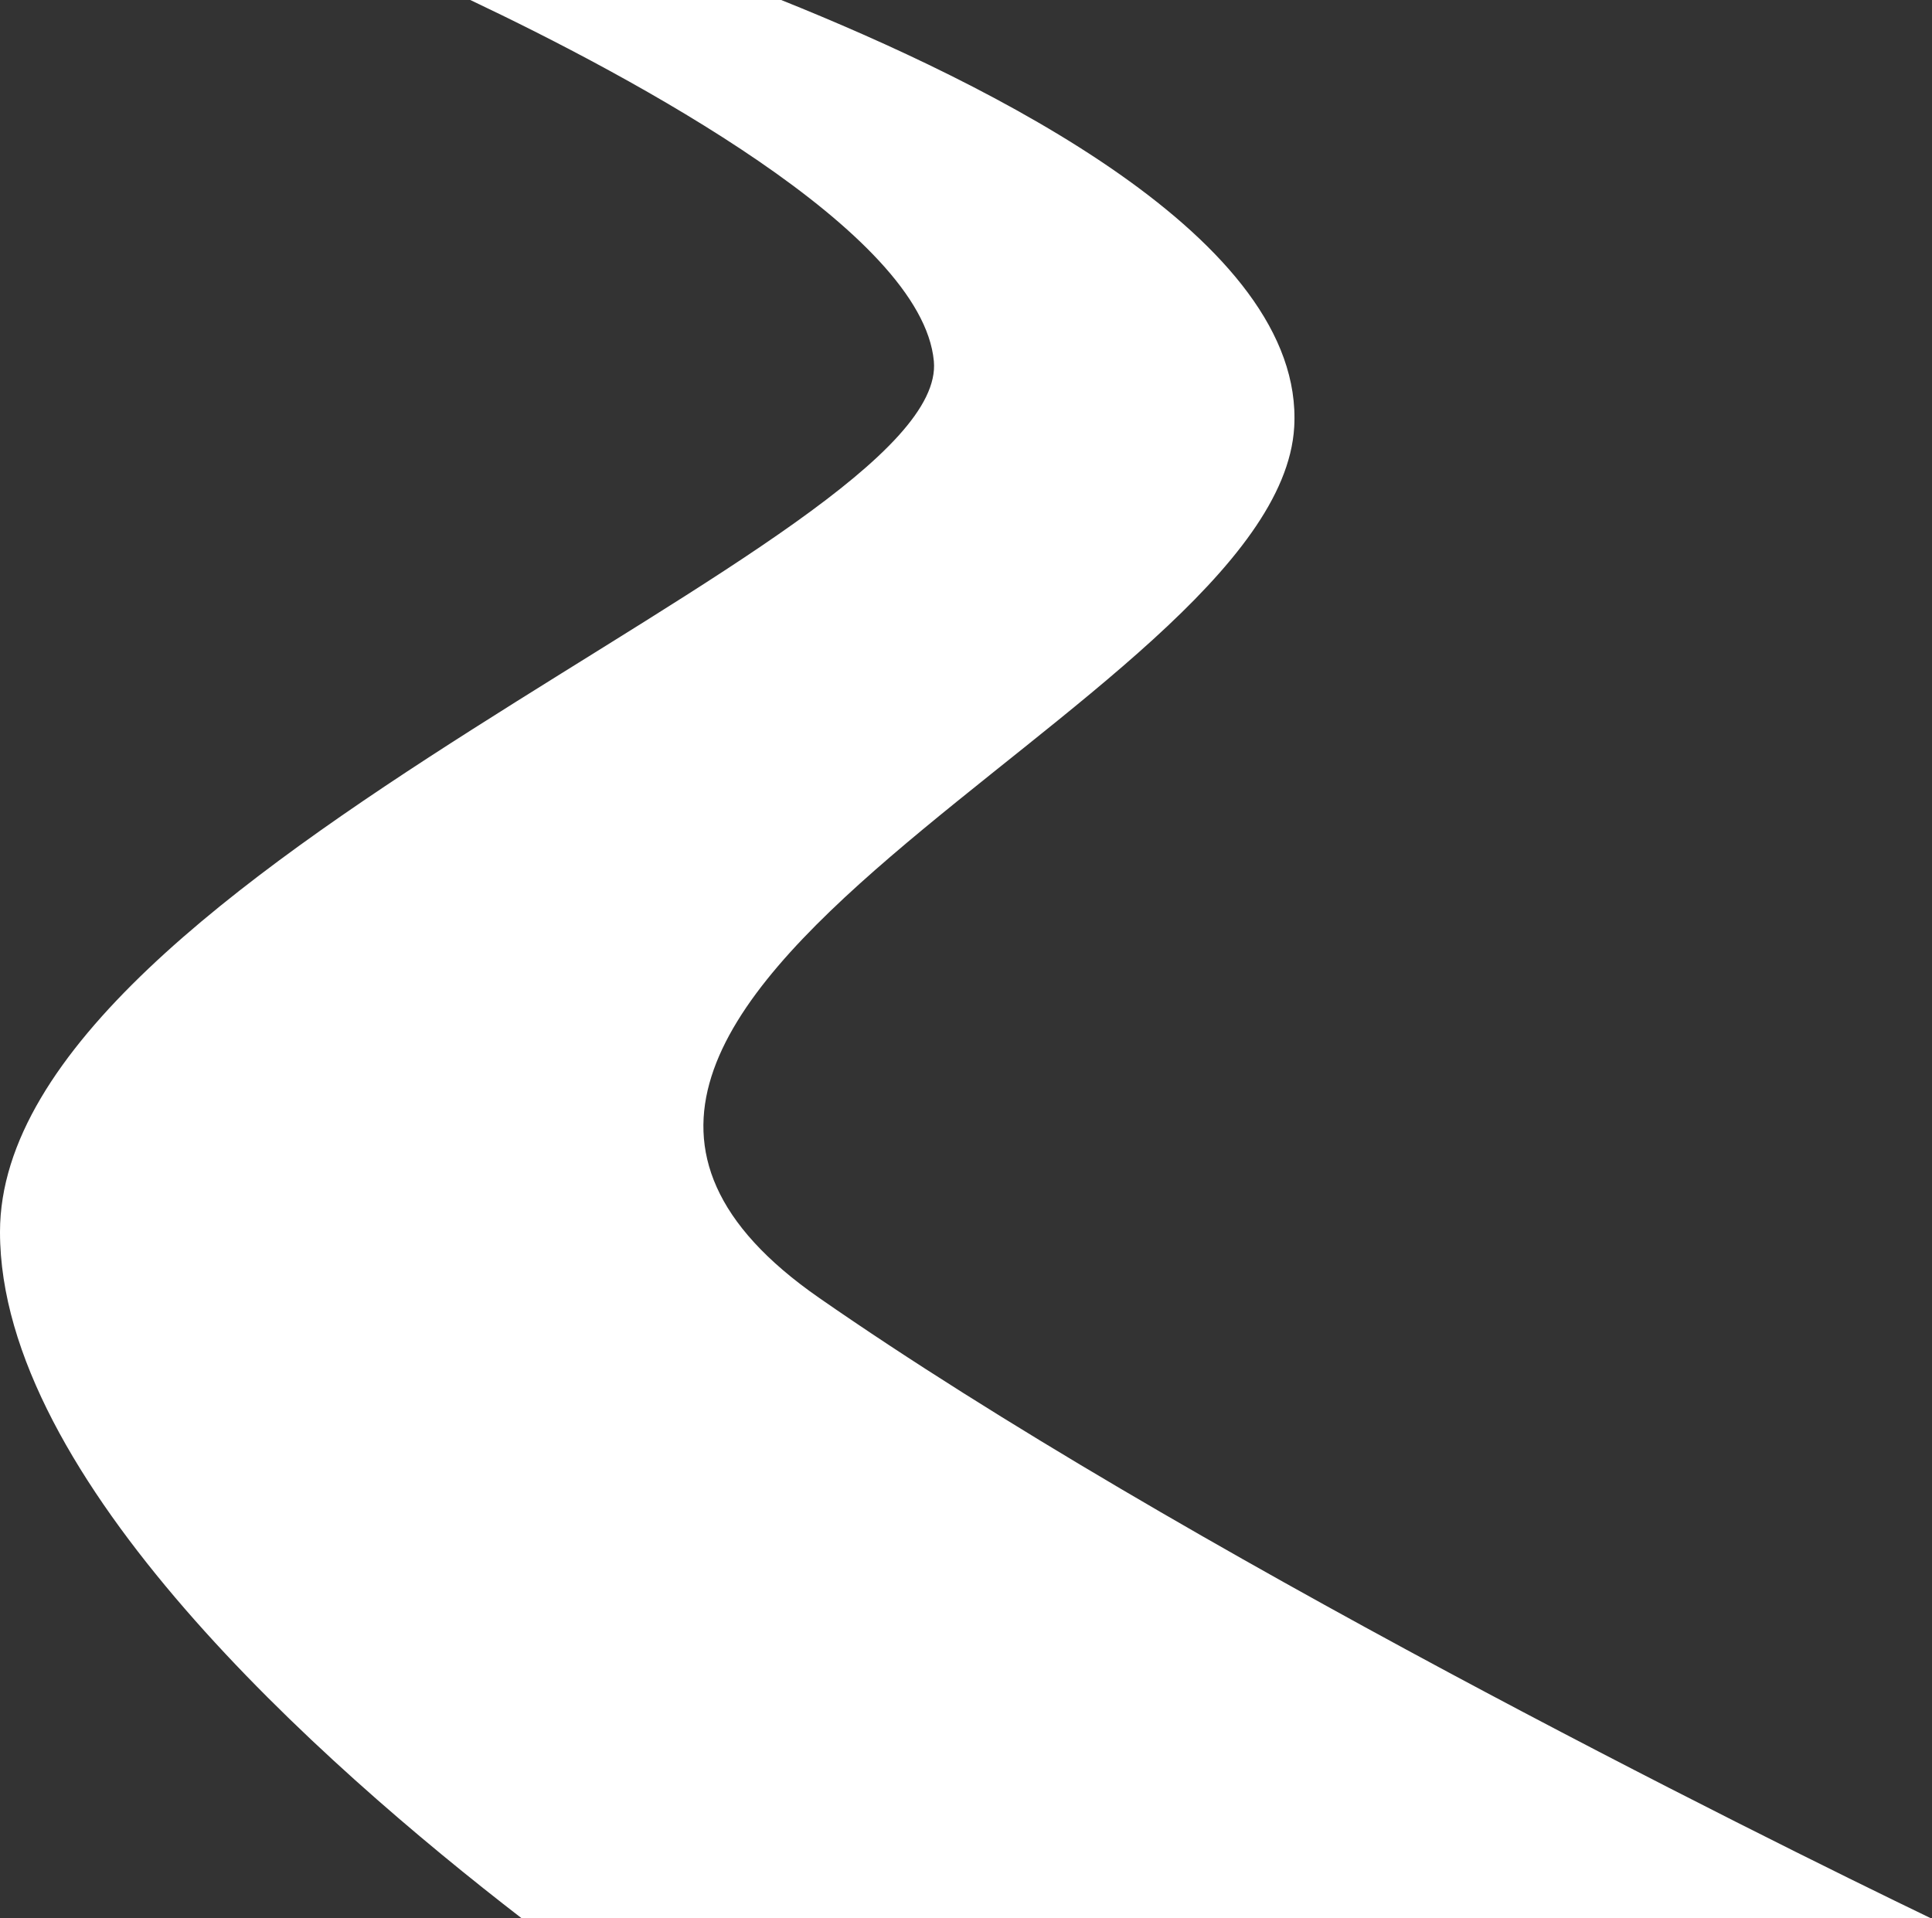 <?xml version="1.0" encoding="UTF-8"?>
<svg xmlns="http://www.w3.org/2000/svg" width="456.8" height="453.6" version="1.1" viewBox="0 0 456.8 453.6">
  <rect x="0" y="0" width="456.8" height="453.6" fill="#333333" stroke="none"/>
  <!-- Generator: Adobe Illustrator 29.6.0, SVG Export Plug-In . SVG Version: 2.1.1 Build 207)  -->
  <defs>
    <style>
      .st0 {
        fill: #fff;
      }

      .st1 {
        display: none;
      }
    </style>
  </defs>
  <g id="Layer_1" class="st1">
    <path class="st0" d="M198.9,315.2c-103.3-71.7,111.2-143.5,115.2-211.1,2.7-45.5-73.6-83.8-123.9-104.1h-76.9c39.4,18.6,110.6,56.6,113.5,88.1C230.8,132,.4,211.6.4,299.2s61.4,119.9,109.7,154.4h335.7c-57.3-28.1-171.9-86.3-246.9-138.4h0Z"/>
  </g>
  <g id="Layer_2">
    <path class="st0" d="M0,291.3c0-85.5,224.7-163.1,220.8-205.9C218,54.9,149.8,18.3,111.2,0h73.5c49.1,19.7,123.9,56.5,121.3,101-3.9,66-213,136-112.3,205.9,84.9,59,222.2,127.1,263.1,146.8H123.5C75.4,416.6,0,349.5,0,291.3Z"/>
  </g>
</svg>